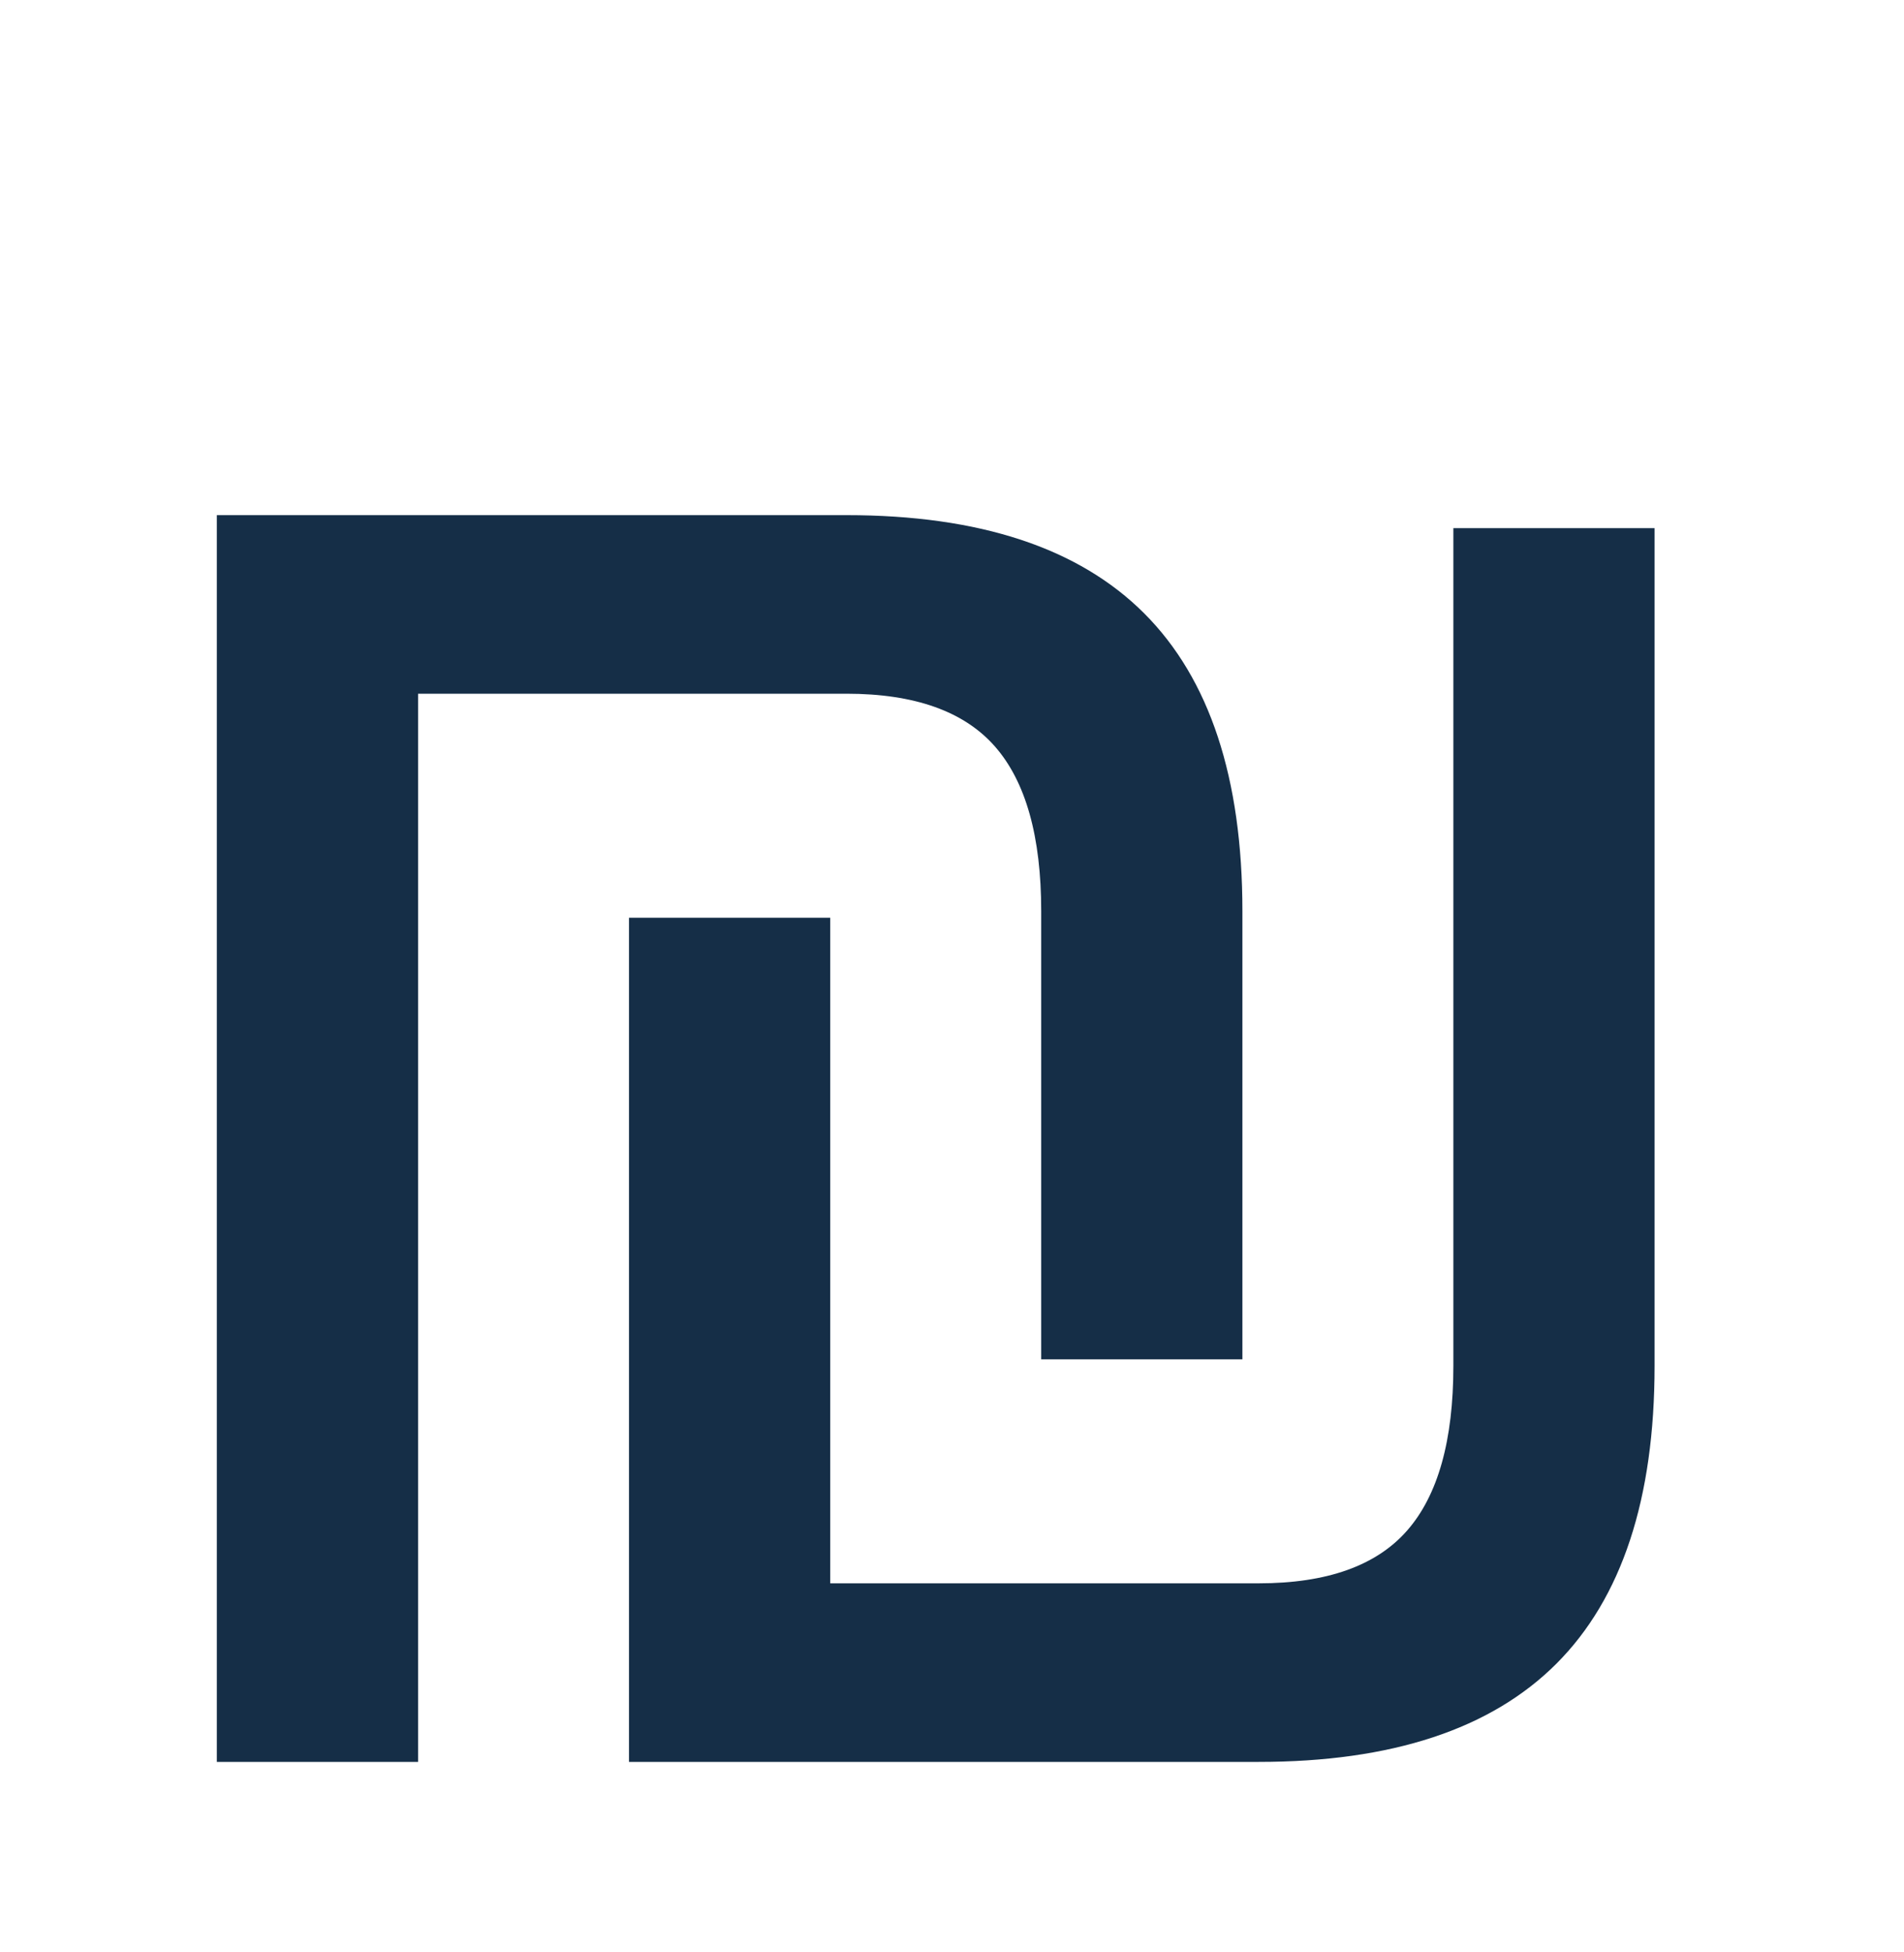 <svg width="40" height="41" viewBox="0 0 40 41" fill="none" xmlns="http://www.w3.org/2000/svg">
<g filter="url(#filter0_d_6_5)">
<path d="M4.555 6.818H17.783C20.578 6.818 22.663 7.506 24.038 8.881C25.413 10.256 26.101 12.341 26.101 15.136V24.546H21.874V15.136C21.874 13.568 21.55 12.415 20.902 11.676C20.254 10.938 19.215 10.568 17.783 10.568H8.783V33H4.555V6.818ZM13.214 33V15.273H17.442V29.25H26.442C27.874 29.25 28.913 28.881 29.561 28.142C30.209 27.403 30.533 26.25 30.533 24.682V7.091H34.76V24.682C34.76 27.477 34.072 29.562 32.697 30.938C31.322 32.312 29.237 33 26.442 33H13.214Z" fill="#152E47"/>
</g>
<defs>
<filter id="filter0_d_6_5" x="0.555" y="6.818" width="38.205" height="34.182" filterUnits="userSpaceOnUse" color-interpolation-filters="sRGB">
<feFlood flood-opacity="0" result="BackgroundImageFix"/>
<feColorMatrix in="SourceAlpha" type="matrix" values="0 0 0 0 0 0 0 0 0 0 0 0 0 0 0 0 0 0 127 0" result="hardAlpha"/>
<feOffset dy="4"/>
<feGaussianBlur stdDeviation="2"/>
<feComposite in2="hardAlpha" operator="out"/>
<feColorMatrix type="matrix" values="0 0 0 0 0 0 0 0 0 0 0 0 0 0 0 0 0 0 0.25 0"/>
<feBlend mode="normal" in2="BackgroundImageFix" result="effect1_dropShadow_6_5"/>
<feBlend mode="normal" in="SourceGraphic" in2="effect1_dropShadow_6_5" result="shape"/>
</filter>
</defs>
</svg>
